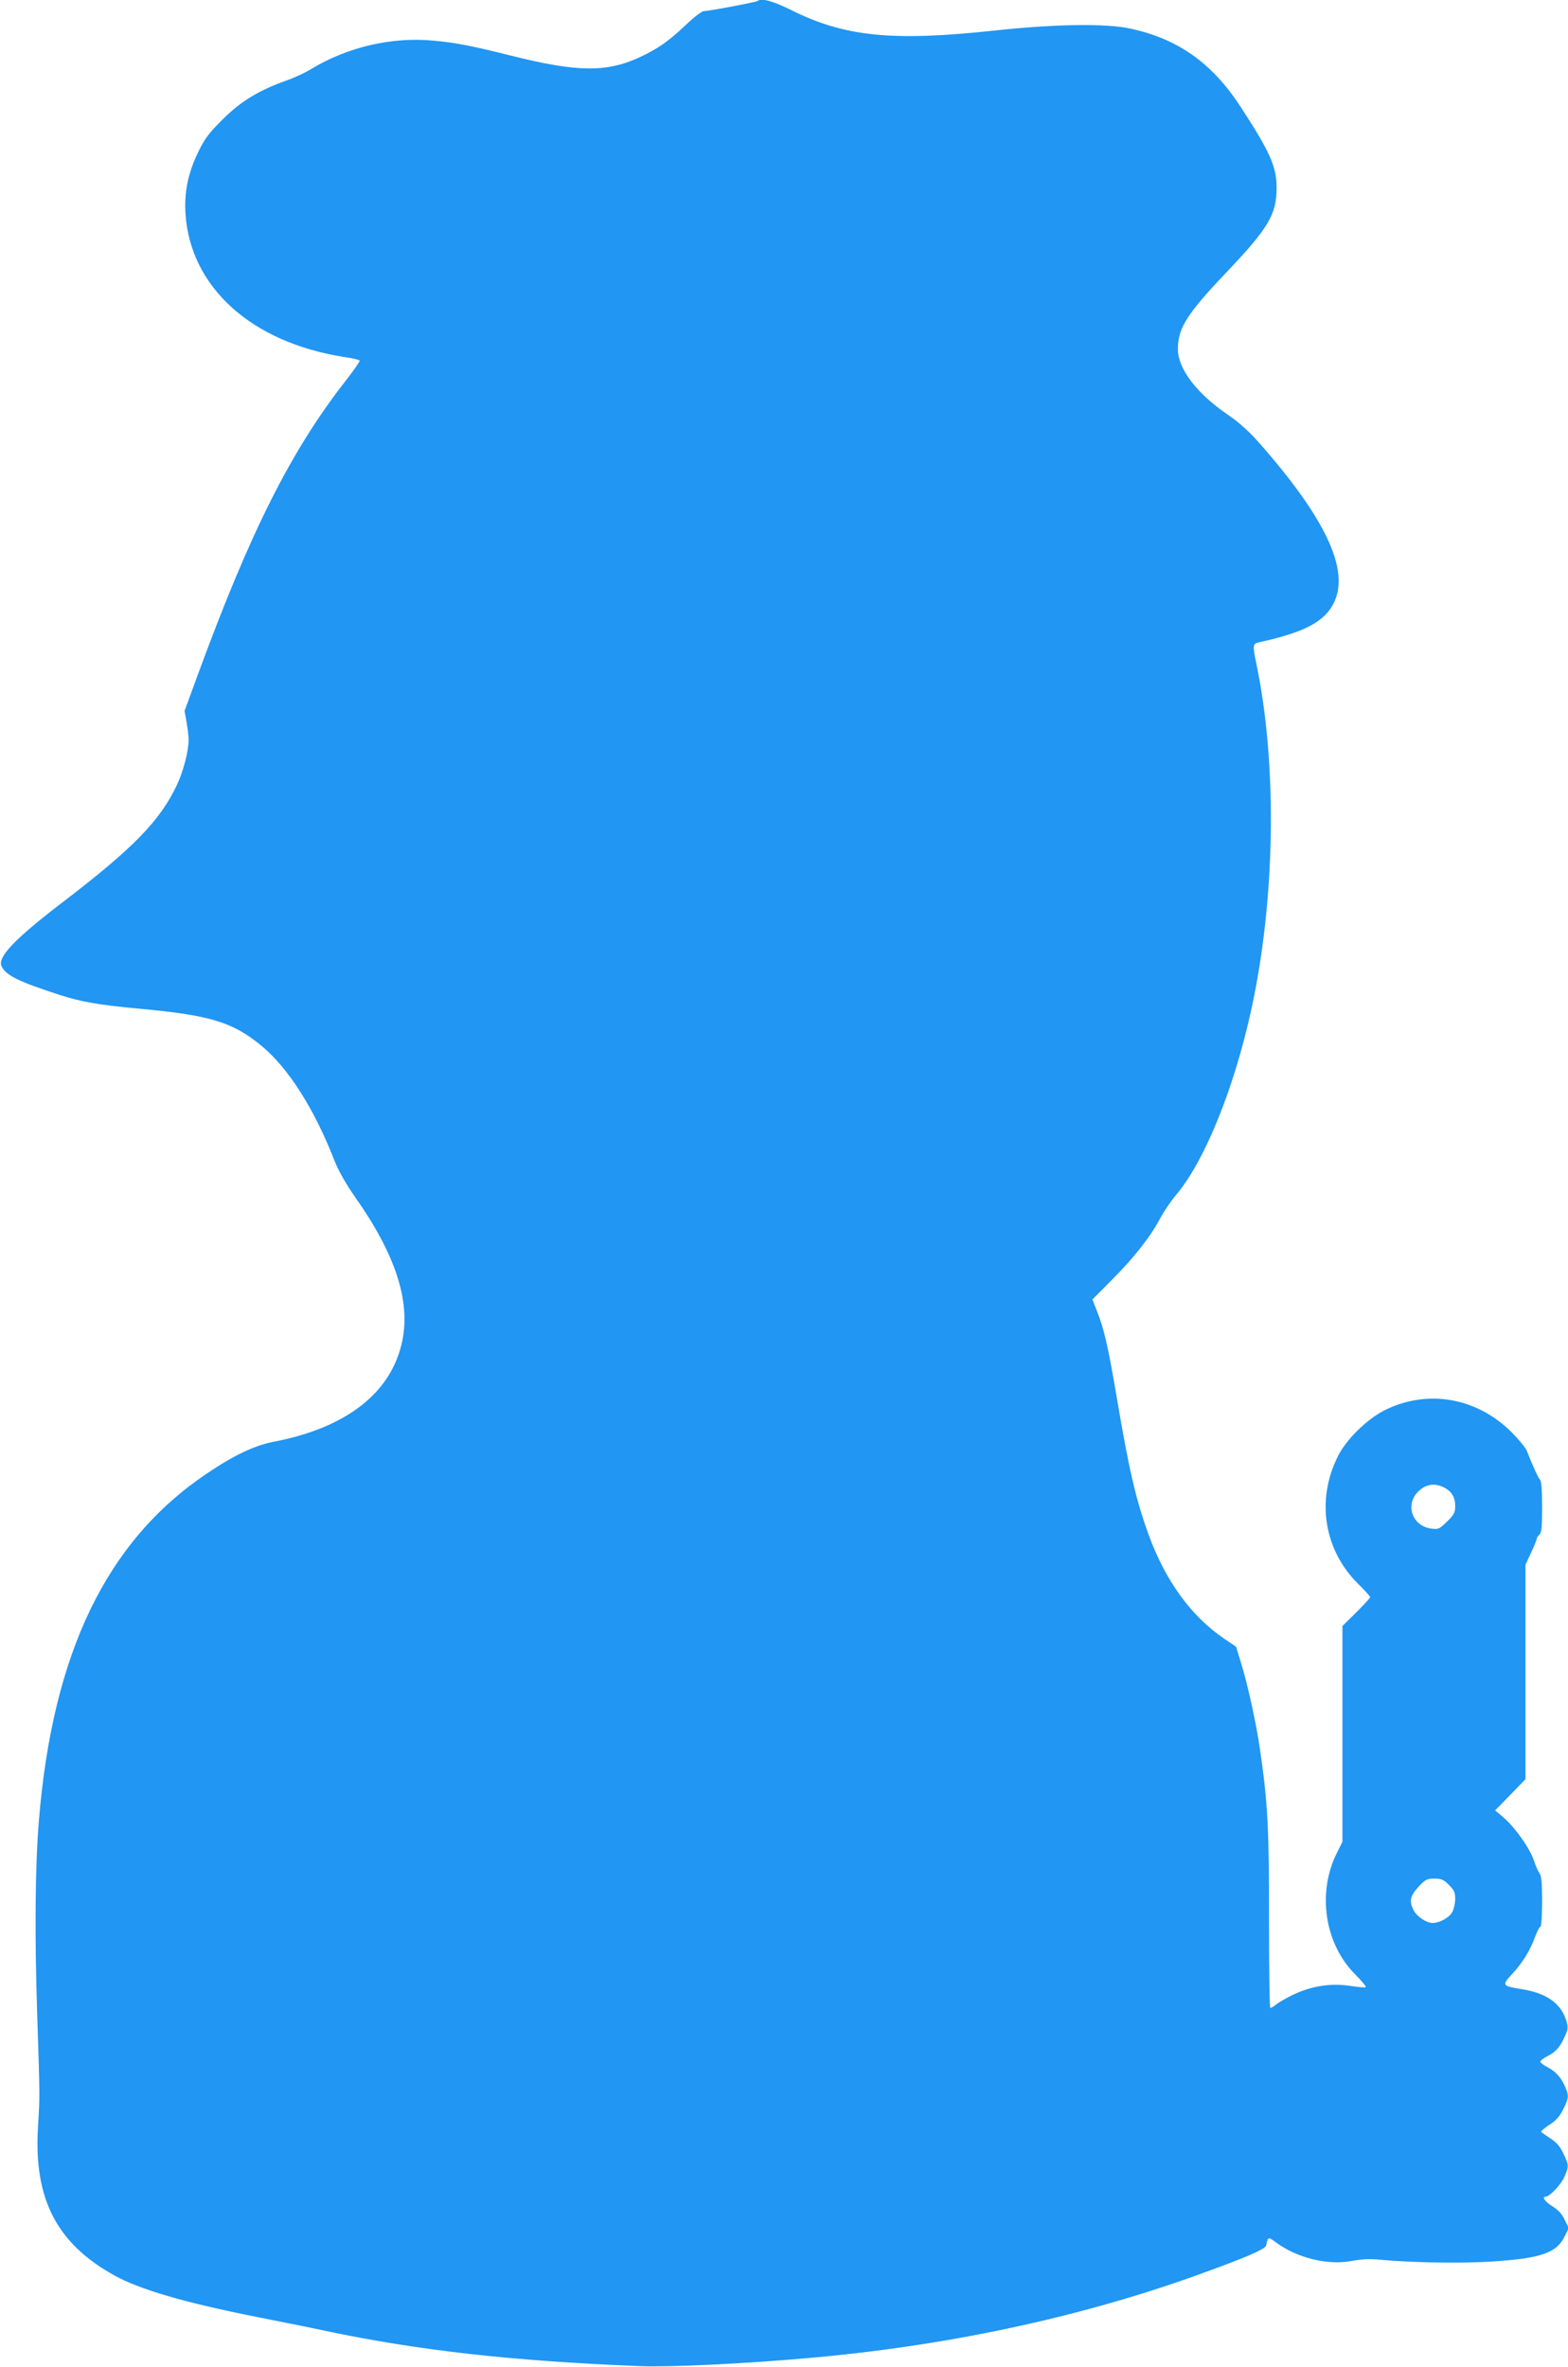 <?xml version="1.0" standalone="no"?>
<!DOCTYPE svg PUBLIC "-//W3C//DTD SVG 20010904//EN"
 "http://www.w3.org/TR/2001/REC-SVG-20010904/DTD/svg10.dtd">
<svg version="1.0" xmlns="http://www.w3.org/2000/svg"
 width="848pt" height="1280pt" viewBox="0 0 848 1280"
 preserveAspectRatio="xMidYMid meet">
<g transform="translate(0,1280) scale(0.1,-0.1)"
fill="#2196f3" stroke="none">
<path d="M4098 12795 c-6 -6 -264 -55 -291 -55 -11 0 -53 -32 -96 -73 -92 -87
-147 -127 -244 -173 -183 -87 -342 -86 -707 6 -212 53 -295 69 -414 80 -226
22 -467 -34 -666 -155 -31 -19 -89 -46 -130 -60 -151 -54 -248 -113 -345 -210
-75 -74 -98 -105 -132 -175 -56 -115 -77 -217 -70 -334 25 -399 357 -699 860
-777 43 -6 80 -15 82 -19 2 -4 -32 -54 -77 -111 -294 -377 -512 -810 -793
-1574 l-77 -210 11 -61 c6 -34 11 -77 11 -95 0 -62 -29 -172 -64 -246 -92
-193 -234 -339 -614 -630 -262 -200 -356 -299 -334 -348 23 -50 91 -83 315
-156 118 -38 219 -55 427 -74 384 -35 508 -72 664 -201 145 -120 285 -339 396
-624 21 -53 62 -125 109 -192 218 -309 301 -560 257 -778 -57 -280 -299 -471
-694 -547 -104 -20 -215 -72 -363 -172 -543 -365 -835 -970 -909 -1881 -20
-245 -23 -613 -9 -1040 15 -472 15 -434 4 -620 -22 -384 103 -625 415 -797
138 -76 382 -147 765 -223 116 -23 282 -56 370 -75 506 -107 1012 -164 1710
-192 153 -6 556 13 895 43 742 64 1457 215 2096 443 279 100 389 147 392 168
8 44 11 46 45 21 116 -89 287 -132 422 -105 48 9 96 11 145 6 170 -16 442 -21
609 -10 265 17 350 47 393 136 l22 45 -22 45 c-15 32 -36 54 -67 73 -40 25
-59 52 -35 52 21 0 84 67 101 108 24 56 24 63 -6 125 -18 39 -37 60 -70 82
-25 16 -48 32 -50 35 -2 4 18 21 45 39 35 22 56 46 74 83 30 60 31 73 12 119
-21 51 -53 87 -97 109 -21 11 -39 25 -39 30 0 5 18 19 39 30 45 22 69 50 95
109 16 35 17 47 8 79 -29 97 -106 152 -242 174 -106 17 -109 21 -55 79 58 62
97 124 125 199 12 33 26 60 31 60 5 0 9 62 9 137 0 101 -4 140 -14 152 -7 9
-21 39 -30 68 -22 66 -101 178 -162 231 l-48 41 82 84 82 85 0 580 0 580 30
64 c16 34 30 68 30 74 0 6 7 17 15 24 12 10 15 40 15 149 0 88 -4 141 -11 148
-10 10 -39 73 -72 157 -7 17 -44 62 -83 101 -188 187 -453 233 -684 119 -98
-49 -212 -161 -257 -255 -115 -234 -72 -500 109 -682 38 -37 68 -71 68 -75 0
-4 -34 -41 -75 -82 l-75 -74 0 -584 0 -583 -29 -58 c-109 -216 -68 -492 97
-658 35 -35 62 -67 58 -70 -3 -3 -39 0 -79 6 -112 18 -220 0 -328 -54 -30 -15
-65 -36 -78 -46 -13 -11 -27 -19 -31 -19 -4 0 -7 215 -7 477 1 491 -7 636 -49
923 -20 139 -67 354 -102 465 l-27 89 -65 44 c-177 120 -318 313 -408 562 -69
190 -106 349 -172 740 -46 271 -69 374 -107 468 l-25 64 106 107 c120 120 209
234 261 333 20 37 58 93 85 125 152 179 311 567 405 993 133 600 144 1336 29
1883 -20 96 -19 106 14 113 251 55 359 113 408 219 83 176 -50 456 -408 862
-53 60 -110 111 -166 149 -172 117 -272 250 -272 358 1 112 50 189 256 406
234 246 278 319 278 465 0 115 -37 196 -197 441 -154 235 -338 365 -597 420
-130 28 -407 24 -730 -11 -554 -60 -812 -34 -1102 111 -96 48 -162 66 -180 49z
m3712 -8040 c41 -21 60 -53 60 -100 0 -35 -6 -47 -44 -84 -42 -41 -47 -43 -86
-38 -106 14 -144 136 -64 206 39 35 86 41 134 16z m26 -2149 c28 -28 34 -42
34 -75 0 -23 -7 -55 -15 -70 -15 -31 -69 -61 -107 -61 -33 0 -85 34 -103 69
-25 49 -19 77 26 126 37 40 46 45 86 45 38 0 50 -5 79 -34z"/>
</g>
</svg>
